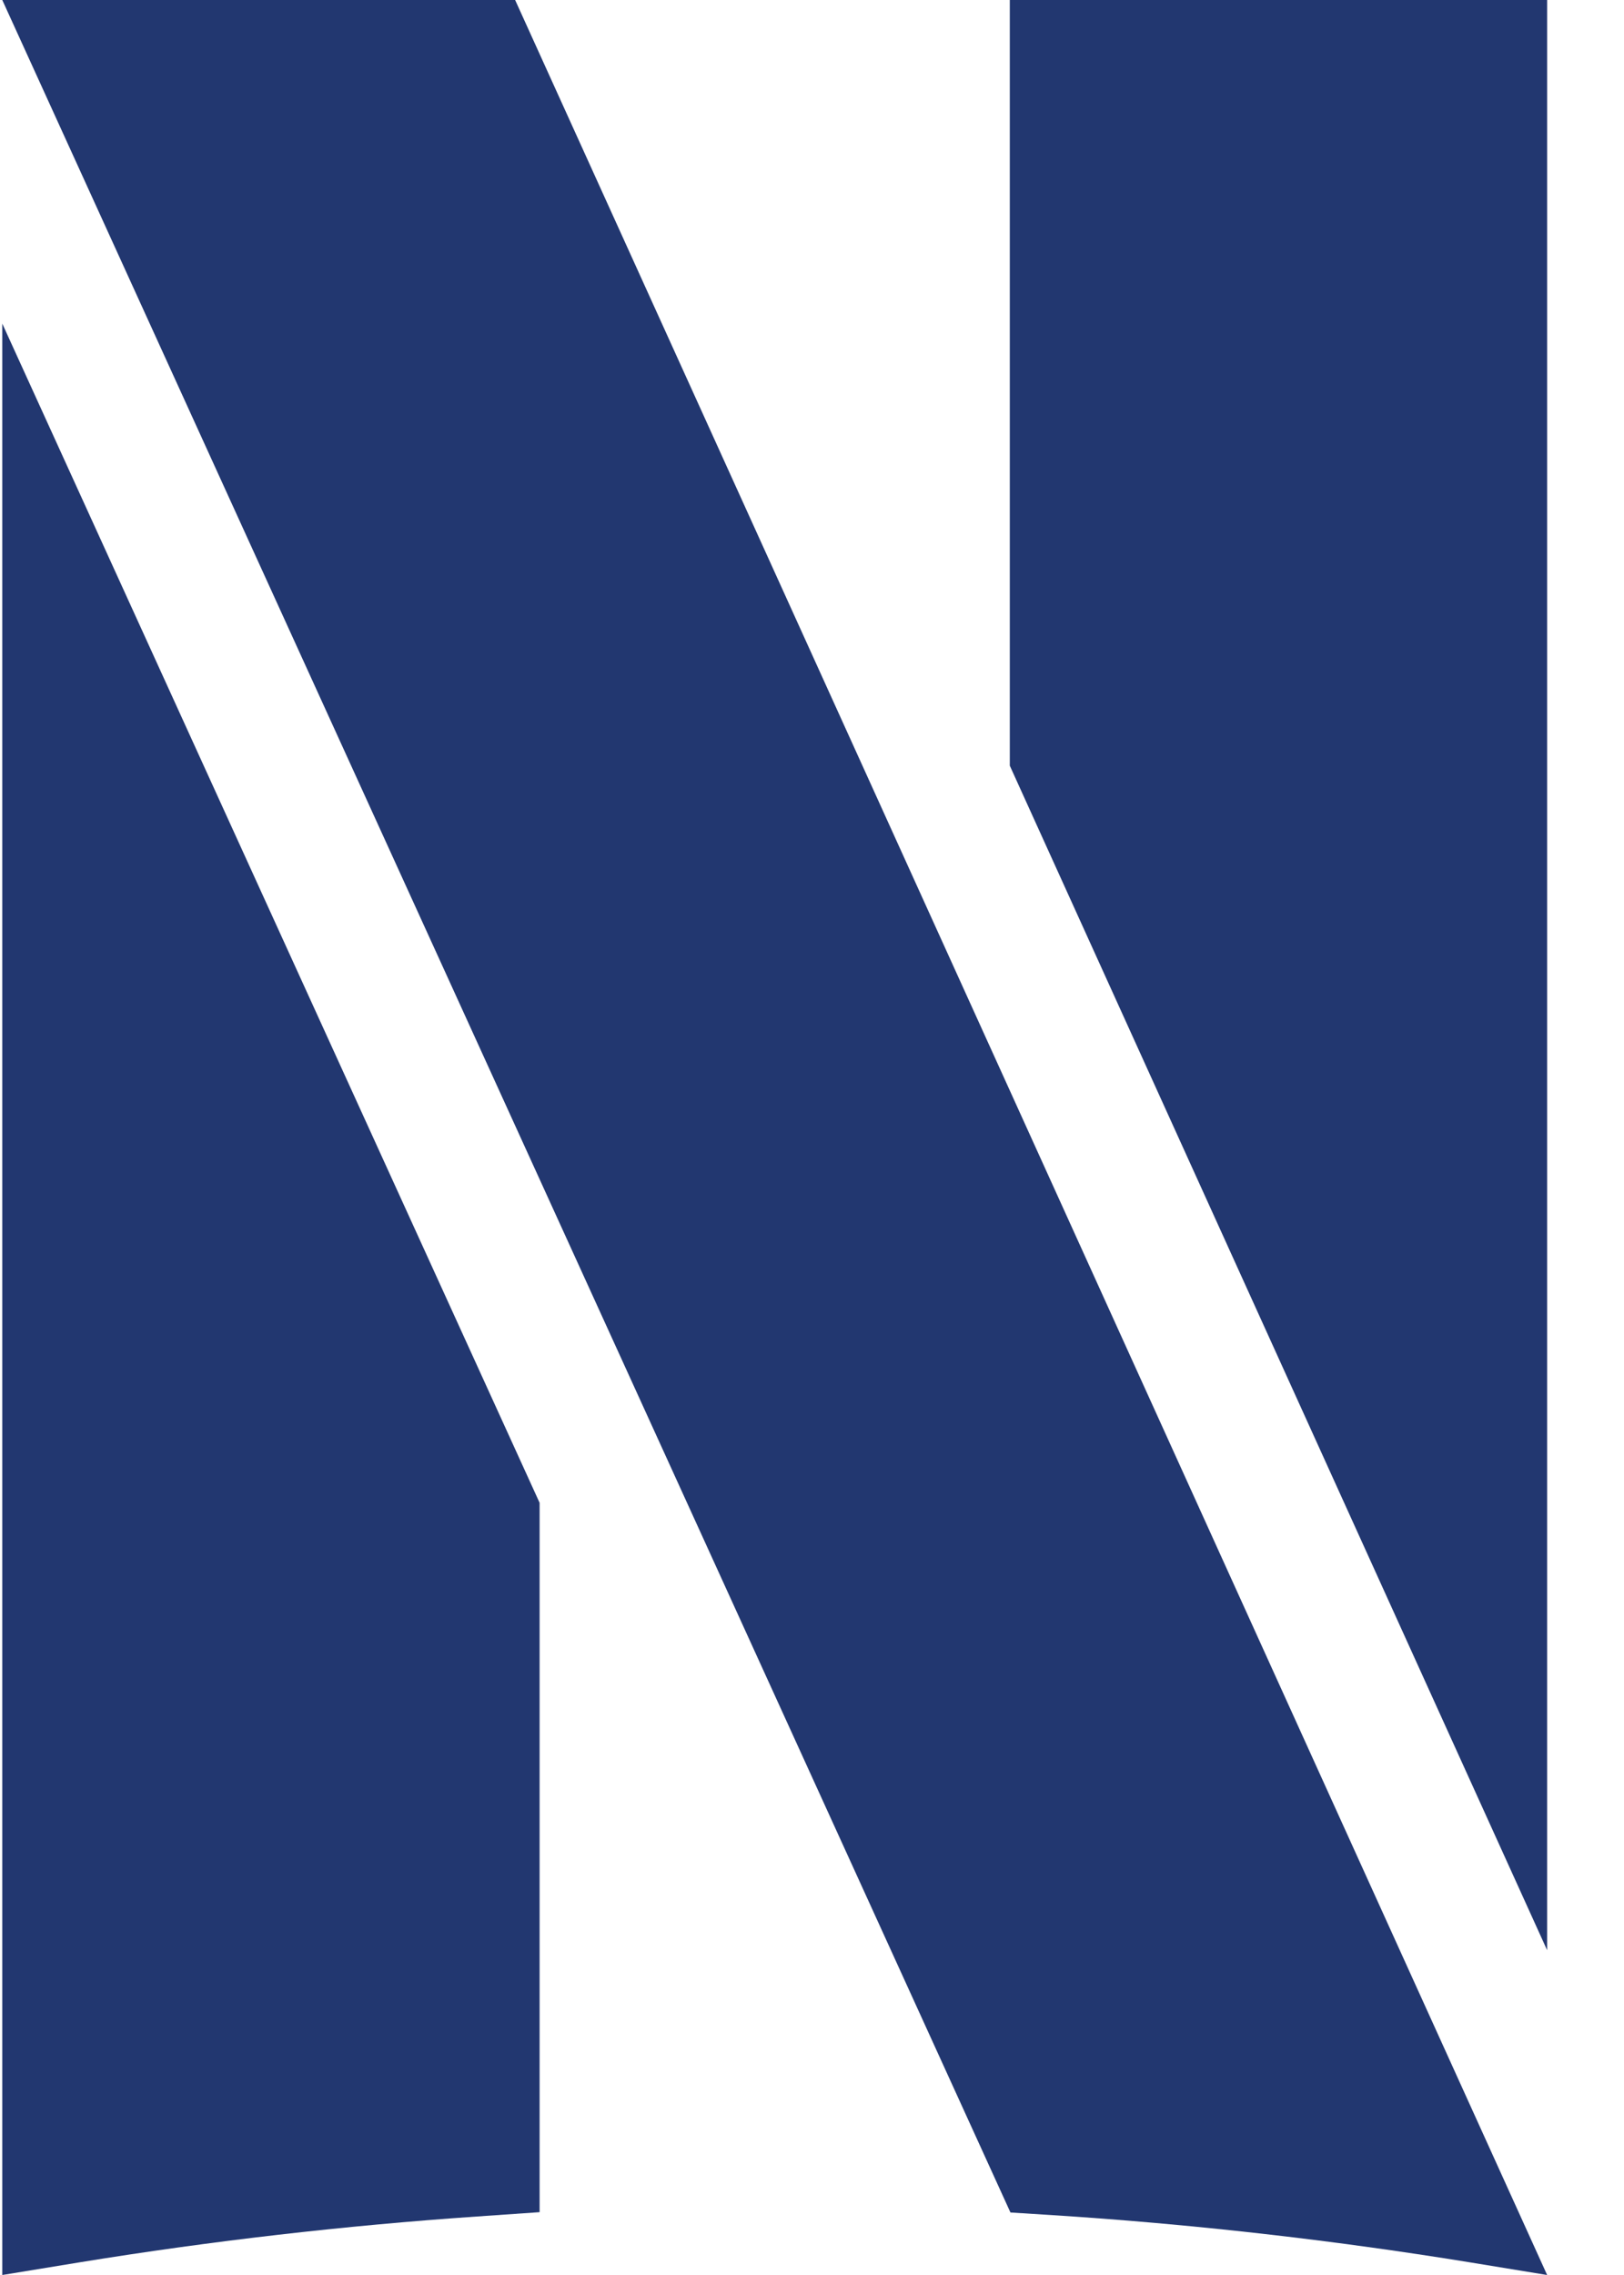<?xml version="1.0" encoding="UTF-8"?>
<svg width="15px" height="21px" viewBox="0 0 15 21" version="1.1" xmlns="http://www.w3.org/2000/svg" xmlns:xlink="http://www.w3.org/1999/xlink">
    <!-- Generator: sketchtool 64 (101010) - https://sketch.com -->
    <title>6AB07666-7FA0-4BAE-BF9A-9846FE44B953</title>
    <desc>Created with sketchtool.</desc>
    <g id="Review-overzicht" stroke="none" stroke-width="1" fill="none" fill-rule="evenodd">
        <g id="VPN-reviews-1440-+-Aanpassingen" transform="translate(-460, -624)" fill="#223770" fill-rule="nonzero">
            <g id="Netflix-Copy-3" transform="translate(460, 624)">
                <path d="M0.021,2.987 L0.021,21 L0.742,20.882 C1.948,20.686 3.181,20.544 4.406,20.46 L4.984,20.42 L4.984,13.872 L0.021,2.987 Z" id="Path"></path>
                <polygon id="Path" points="9.327 1.26121336e-13 9.327 7.068 14.29 18.002 14.29 1.26121336e-13"></polygon>
                <path d="M9.327,10.066 L8.877,9.075 L4.758,0 L0.021,0 L6.974,15.25 L9.333,20.423 L9.699,20.446 C10.993,20.528 12.295,20.675 13.569,20.882 L14.29,21 L9.327,10.066 Z" id="Path"></path>
            </g>
        </g>
    </g>
</svg>